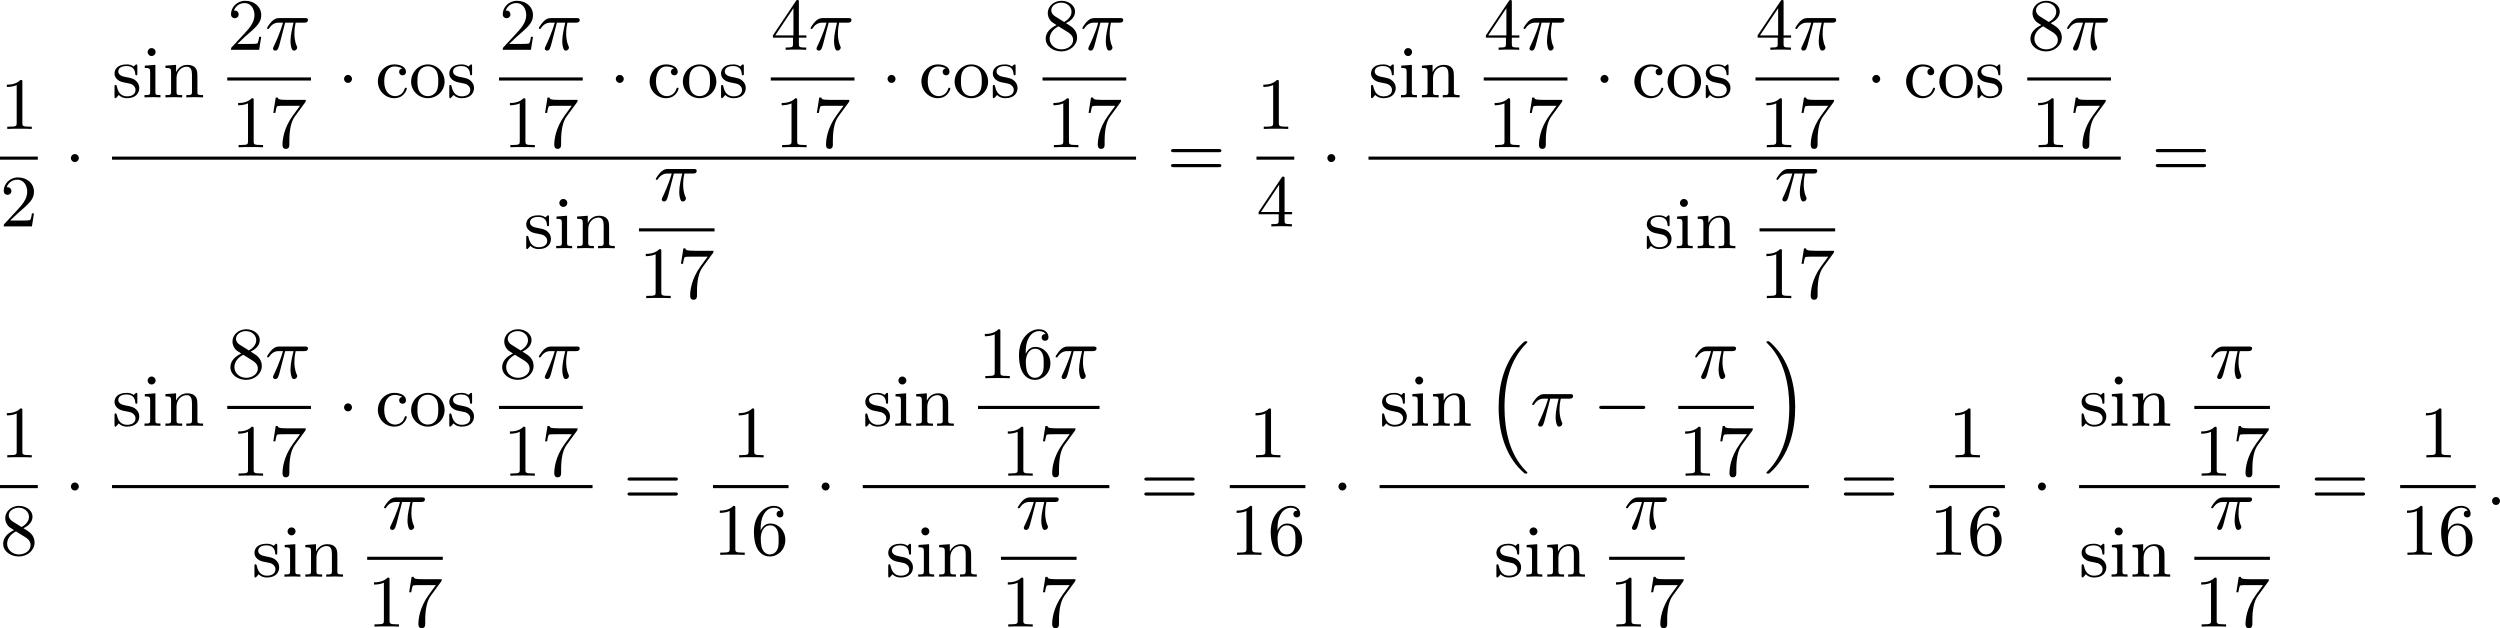 <?xml version='1.0' encoding='UTF-8'?>
<!-- This file was generated by dvisvgm 2.13.3 -->
<svg version='1.1' xmlns='http://www.w3.org/2000/svg' xmlns:xlink='http://www.w3.org/1999/xlink' width='609.447pt' height='153.145pt' viewBox='24.437 1049.397 609.447 153.145'>
<defs>
<path id='g0-16' d='M5.165 15.655C5.165 15.637 5.165 15.619 5.156 15.601L4.914 15.359C4.044 14.481 3.327 13.199 2.932 11.854S2.376 9.101 2.376 7.693C2.376 4.555 3.111 1.829 5.039-.108C5.165-.224 5.165-.242 5.165-.278C5.165-.377 5.075-.377 4.976-.377C4.842-.377 4.824-.377 4.609-.17C2.322 1.982 1.659 4.994 1.659 7.684C1.659 11.316 2.869 14.068 4.761 15.673C4.842 15.754 4.86 15.754 4.976 15.754C5.075 15.754 5.165 15.754 5.165 15.655Z'/>
<path id='g0-17' d='M3.838 7.684C3.838 4.125 2.654 1.336 .735-.296C.655-.377 .637-.377 .52-.377C.43-.377 .332-.377 .332-.278C.332-.26 .332-.233 .35-.224C.359-.215 .359-.197 .592 .036C1.318 .762 2.116 1.982 2.564 3.524C2.959 4.869 3.12 6.276 3.12 7.684C3.12 10.849 2.376 13.557 .457 15.485C.332 15.601 .332 15.619 .332 15.655C.332 15.754 .43 15.754 .52 15.754C.655 15.754 .672 15.754 .888 15.548C3.147 13.432 3.838 10.446 3.838 7.684Z'/>
<path id='g1-0' d='M6.052-2.053C6.214-2.053 6.384-2.053 6.384-2.251C6.384-2.439 6.205-2.439 6.052-2.439H1.103C.95-2.439 .771-2.439 .771-2.251C.771-2.053 .941-2.053 1.103-2.053H6.052Z'/>
<path id='g1-1' d='M1.757-2.251C1.757-2.511 1.551-2.735 1.273-2.735S.789-2.511 .789-2.251S.995-1.766 1.273-1.766S1.757-1.991 1.757-2.251Z'/>
<path id='g2-25' d='M2.448-3.309H3.47C3.335-2.744 3.102-1.811 3.102-1.067C3.102-1.004 3.102-.672 3.183-.35C3.273-.009 3.353 .099 3.533 .099C3.721 .099 3.918-.063 3.918-.269C3.918-.332 3.909-.359 3.856-.475C3.578-1.103 3.578-1.766 3.578-1.973C3.578-2.197 3.578-2.591 3.73-3.309H4.779C4.896-3.309 5.227-3.309 5.227-3.631C5.227-3.865 5.03-3.865 4.86-3.865H1.757C1.542-3.865 1.228-3.865 .807-3.443C.565-3.201 .242-2.708 .242-2.636C.242-2.537 .341-2.537 .368-2.537C.439-2.537 .457-2.555 .511-2.645C.95-3.309 1.497-3.309 1.677-3.309H2.188C1.802-1.955 1.184-.681 1.121-.547C1.058-.421 .968-.233 .968-.161C.968-.045 1.049 .099 1.246 .099C1.569 .099 1.65-.224 1.838-.95L2.448-3.309Z'/>
<path id='g2-58' d='M1.757-.484C1.757-.744 1.551-.968 1.273-.968S.789-.744 .789-.484S.995 0 1.273 0S1.757-.224 1.757-.484Z'/>
<path id='g4-49' d='M2.726-5.73C2.726-5.954 2.717-5.972 2.493-5.972C1.937-5.398 1.112-5.398 .834-5.398V-5.12C1.004-5.12 1.551-5.12 2.035-5.353V-.717C2.035-.386 2.008-.278 1.175-.278H.888V0C1.21-.027 2.008-.027 2.376-.027S3.551-.027 3.873 0V-.278H3.587C2.753-.278 2.726-.386 2.726-.717V-5.73Z'/>
<path id='g4-50' d='M4.142-1.587H3.891C3.873-1.47 3.802-.941 3.685-.798C3.631-.717 3.013-.717 2.833-.717H1.237L2.125-1.56C3.596-2.833 4.142-3.309 4.142-4.223C4.142-5.254 3.291-5.972 2.188-5.972C1.157-5.972 .457-5.156 .457-4.34C.457-3.891 .843-3.847 .924-3.847C1.121-3.847 1.39-3.99 1.39-4.313C1.39-4.582 1.201-4.779 .924-4.779C.879-4.779 .852-4.779 .816-4.77C1.031-5.407 1.605-5.694 2.089-5.694C3.004-5.694 3.318-4.842 3.318-4.223C3.318-3.309 2.627-2.564 2.197-2.098L.556-.323C.457-.224 .457-.206 .457 0H3.891L4.142-1.587Z'/>
<path id='g4-52' d='M.26-1.757V-1.479H2.708V-.708C2.708-.377 2.681-.278 2.008-.278H1.811V0C2.376-.027 3.004-.027 3.067-.027C3.111-.027 3.757-.027 4.322 0V-.278H4.125C3.452-.278 3.425-.377 3.425-.708V-1.479H4.34V-1.757H3.425V-5.828C3.425-6.007 3.425-6.07 3.255-6.07C3.147-6.07 3.138-6.061 3.058-5.936L.26-1.757ZM.547-1.757L2.762-5.075V-1.757H.547Z'/>
<path id='g4-54' d='M1.201-2.968C1.201-3.882 1.3-4.394 1.542-4.86C1.722-5.227 2.161-5.747 2.824-5.747C3.004-5.747 3.416-5.712 3.622-5.389C3.291-5.389 3.147-5.218 3.147-4.976C3.147-4.743 3.309-4.564 3.56-4.564S3.981-4.725 3.981-4.994C3.981-5.496 3.622-5.972 2.806-5.972C1.65-5.972 .386-4.833 .386-2.833C.386-.403 1.479 .197 2.322 .197C3.318 .197 4.214-.637 4.214-1.82C4.214-2.959 3.389-3.82 2.376-3.82C1.838-3.82 1.453-3.506 1.201-2.968ZM2.313-.054C1.802-.054 1.506-.475 1.399-.735C1.228-1.139 1.219-1.883 1.219-2.026C1.219-2.627 1.497-3.596 2.358-3.596C2.502-3.596 2.941-3.596 3.228-3.04C3.398-2.699 3.398-2.26 3.398-1.829S3.398-.959 3.228-.628C2.95-.117 2.555-.054 2.313-.054Z'/>
<path id='g4-55' d='M4.394-5.469C4.474-5.568 4.474-5.586 4.474-5.774H2.242C1.112-5.774 1.085-5.891 1.058-6.061H.807L.511-4.187H.762C.798-4.394 .87-4.896 .986-5.003C1.049-5.057 1.757-5.057 1.883-5.057H3.766L2.905-3.882C1.739-2.277 1.632-.816 1.632-.305C1.632-.206 1.632 .197 2.044 .197C2.466 .197 2.466-.197 2.466-.314V-.753C2.466-2.071 2.663-3.111 3.138-3.757L4.394-5.469Z'/>
<path id='g4-56' d='M1.542-4.071C1.273-4.241 1.067-4.483 1.067-4.815C1.067-5.398 1.695-5.747 2.286-5.747C2.977-5.747 3.533-5.263 3.533-4.636S2.995-3.596 2.636-3.389L1.542-4.071ZM2.86-3.246C3.309-3.461 3.963-3.909 3.963-4.636C3.963-5.478 3.12-5.972 2.313-5.972C1.372-5.972 .637-5.299 .637-4.474C.637-4.133 .762-3.811 .977-3.551C1.13-3.38 1.184-3.344 1.704-3.013C.915-2.636 .386-2.089 .386-1.354C.386-.403 1.327 .197 2.295 .197C3.335 .197 4.214-.538 4.214-1.506C4.214-2.376 3.551-2.806 3.327-2.95C3.228-3.022 2.968-3.183 2.86-3.246ZM1.946-2.86L3.075-2.161C3.282-2.026 3.73-1.739 3.73-1.193C3.73-.484 3.013-.054 2.304-.054C1.524-.054 .87-.61 .87-1.354C.87-2 1.318-2.537 1.946-2.86Z'/>
<path id='g4-61' d='M6.348-2.968C6.474-2.968 6.644-2.968 6.644-3.156C6.644-3.353 6.447-3.353 6.312-3.353H.843C.708-3.353 .511-3.353 .511-3.156C.511-2.968 .69-2.968 .807-2.968H6.348ZM6.312-1.139C6.447-1.139 6.644-1.139 6.644-1.336C6.644-1.524 6.474-1.524 6.348-1.524H.807C.69-1.524 .511-1.524 .511-1.336C.511-1.139 .708-1.139 .843-1.139H6.312Z'/>
<path id='g4-99' d='M3.264-3.524C3.075-3.488 2.896-3.362 2.896-3.102C2.896-2.869 3.075-2.69 3.309-2.69S3.73-2.842 3.73-3.12C3.73-3.676 3.102-4.017 2.313-4.017C1.166-4.017 .305-3.058 .305-1.937C.305-.78 1.237 .099 2.295 .099C3.542 .099 3.829-.986 3.829-1.067C3.829-1.175 3.73-1.175 3.703-1.175C3.604-1.175 3.604-1.157 3.551-1.004C3.344-.386 2.842-.152 2.385-.152C1.811-.152 1.076-.619 1.076-1.946C1.076-3.344 1.793-3.766 2.331-3.766C2.448-3.766 2.932-3.748 3.264-3.524Z'/>
<path id='g4-105' d='M1.65-3.963L.359-3.865V-3.587C.933-3.587 1.013-3.533 1.013-3.093V-.69C1.013-.278 .915-.278 .323-.278V0C.726-.018 .915-.027 1.309-.027C1.453-.027 1.829-.027 2.268 0V-.278C1.686-.278 1.65-.323 1.65-.672V-3.963ZM1.677-5.523C1.677-5.792 1.462-6.007 1.193-6.007C.915-6.007 .708-5.783 .708-5.523S.915-5.039 1.193-5.039C1.462-5.039 1.677-5.254 1.677-5.523Z'/>
<path id='g4-110' d='M1.668-2.322C1.668-3.273 2.34-3.739 2.905-3.739C3.434-3.739 3.551-3.3 3.551-2.762V-.69C3.551-.278 3.452-.278 2.86-.278V0C3.282-.018 3.452-.027 3.882-.027S4.429-.018 4.905 0V-.278C4.447-.278 4.223-.278 4.214-.556V-2.277C4.214-3.022 4.214-3.282 3.963-3.596C3.757-3.847 3.416-3.963 2.968-3.963C2.134-3.963 1.748-3.344 1.623-3.093H1.614V-3.963L.314-3.865V-3.587C.924-3.587 1.004-3.524 1.004-3.084V-.69C1.004-.278 .906-.278 .314-.278V0C.735-.018 .906-.027 1.336-.027S1.883-.018 2.358 0V-.278C1.766-.278 1.668-.278 1.668-.69V-2.322Z'/>
<path id='g4-111' d='M4.34-1.91C4.34-3.084 3.407-4.017 2.304-4.017C1.166-4.017 .26-3.058 .26-1.91C.26-.789 1.193 .099 2.295 .099C3.434 .099 4.34-.807 4.34-1.91ZM2.304-.152C1.856-.152 1.479-.377 1.273-.726C1.04-1.103 1.031-1.578 1.031-1.991C1.031-2.322 1.031-2.833 1.255-3.201C1.524-3.658 1.973-3.793 2.295-3.793C2.806-3.793 3.174-3.506 3.353-3.201C3.56-2.824 3.569-2.367 3.569-1.991C3.569-1.659 3.569-1.139 3.344-.744C3.093-.332 2.681-.152 2.304-.152Z'/>
<path id='g4-115' d='M3.084-3.784C3.084-3.936 3.084-4.017 2.977-4.017C2.932-4.017 2.914-4.017 2.798-3.909C2.78-3.891 2.699-3.811 2.645-3.766C2.367-3.963 2.089-4.017 1.784-4.017C.601-4.017 .305-3.362 .305-2.905C.305-2.618 .43-2.385 .637-2.188C.941-1.91 1.282-1.847 1.739-1.766C2.197-1.677 2.349-1.65 2.546-1.497C2.636-1.426 2.86-1.255 2.86-.915C2.86-.126 1.955-.126 1.829-.126C.915-.126 .681-.888 .574-1.372C.547-1.462 .538-1.515 .43-1.515C.305-1.515 .305-1.444 .305-1.282V-.134C.305 .018 .305 .099 .412 .099C.466 .099 .475 .09 .637-.081C.672-.134 .771-.251 .816-.296C1.193 .072 1.605 .099 1.829 .099C2.932 .099 3.318-.547 3.318-1.148C3.318-1.551 3.138-1.793 2.941-2C2.636-2.295 2.313-2.358 1.65-2.484C1.417-2.529 .762-2.645 .762-3.156C.762-3.443 .968-3.82 1.784-3.82C2.753-3.82 2.815-3.075 2.833-2.851C2.842-2.744 2.842-2.69 2.959-2.69C3.084-2.69 3.084-2.753 3.084-2.923V-3.784Z'/>
</defs>
<g id='page4' transform='matrix(2 0 0 2 0 0)'>
<use x='12.218' y='540.416' xlink:href='#g4-49'/>
<rect x='12.218' y='543.784' height='.379' width='4.608'/>
<use x='12.218' y='552.296' xlink:href='#g4-50'/>
<use x='20.069' y='546.215' xlink:href='#g1-1'/>
<use x='25.873' y='536.567' xlink:href='#g4-115'/>
<use x='29.508' y='536.567' xlink:href='#g4-105'/>
<use x='32.067' y='536.567' xlink:href='#g4-110'/>
<use x='39.918' y='530.768' xlink:href='#g4-50'/>
<use x='44.526' y='530.768' xlink:href='#g2-25'/>
<rect x='39.918' y='534.137' height='.379' width='10.204'/>
<use x='40.413' y='542.649' xlink:href='#g4-49'/>
<use x='45.02' y='542.649' xlink:href='#g4-55'/>
<use x='53.366' y='536.567' xlink:href='#g1-1'/>
<use x='57.973' y='536.567' xlink:href='#g4-99'/>
<use x='62.069' y='536.567' xlink:href='#g4-111'/>
<use x='66.677' y='536.567' xlink:href='#g4-115'/>
<use x='73.043' y='530.768' xlink:href='#g4-50'/>
<use x='77.651' y='530.768' xlink:href='#g2-25'/>
<rect x='73.043' y='534.137' height='.379' width='10.204'/>
<use x='73.537' y='542.649' xlink:href='#g4-49'/>
<use x='78.145' y='542.649' xlink:href='#g4-55'/>
<use x='86.49' y='536.567' xlink:href='#g1-1'/>
<use x='91.098' y='536.567' xlink:href='#g4-99'/>
<use x='95.193' y='536.567' xlink:href='#g4-111'/>
<use x='99.801' y='536.567' xlink:href='#g4-115'/>
<use x='106.168' y='530.768' xlink:href='#g4-52'/>
<use x='110.775' y='530.768' xlink:href='#g2-25'/>
<rect x='106.168' y='534.137' height='.379' width='10.204'/>
<use x='106.662' y='542.649' xlink:href='#g4-49'/>
<use x='111.269' y='542.649' xlink:href='#g4-55'/>
<use x='119.615' y='536.567' xlink:href='#g1-1'/>
<use x='124.222' y='536.567' xlink:href='#g4-99'/>
<use x='128.318' y='536.567' xlink:href='#g4-111'/>
<use x='132.926' y='536.567' xlink:href='#g4-115'/>
<use x='139.292' y='530.768' xlink:href='#g4-56'/>
<use x='143.9' y='530.768' xlink:href='#g2-25'/>
<rect x='139.292' y='534.137' height='.379' width='10.204'/>
<use x='139.786' y='542.649' xlink:href='#g4-49'/>
<use x='144.394' y='542.649' xlink:href='#g4-55'/>
<rect x='25.873' y='543.784' height='.379' width='124.819'/>
<use x='76.054' y='554.958' xlink:href='#g4-115'/>
<use x='79.689' y='554.958' xlink:href='#g4-105'/>
<use x='82.248' y='554.958' xlink:href='#g4-110'/>
<use x='91.909' y='549.159' xlink:href='#g2-25'/>
<rect x='90.099' y='552.527' height='.379' width='9.215'/>
<use x='90.099' y='561.039' xlink:href='#g4-49'/>
<use x='94.707' y='561.039' xlink:href='#g4-55'/>
<use x='154.447' y='546.215' xlink:href='#g4-61'/>
<use x='165.369' y='540.416' xlink:href='#g4-49'/>
<rect x='165.369' y='543.784' height='.379' width='4.608'/>
<use x='165.369' y='552.296' xlink:href='#g4-52'/>
<use x='173.22' y='546.215' xlink:href='#g1-1'/>
<use x='179.024' y='536.567' xlink:href='#g4-115'/>
<use x='182.659' y='536.567' xlink:href='#g4-105'/>
<use x='185.218' y='536.567' xlink:href='#g4-110'/>
<use x='193.07' y='530.768' xlink:href='#g4-52'/>
<use x='197.677' y='530.768' xlink:href='#g2-25'/>
<rect x='193.07' y='534.137' height='.379' width='10.204'/>
<use x='193.564' y='542.649' xlink:href='#g4-49'/>
<use x='198.171' y='542.649' xlink:href='#g4-55'/>
<use x='206.517' y='536.567' xlink:href='#g1-1'/>
<use x='211.124' y='536.567' xlink:href='#g4-99'/>
<use x='215.22' y='536.567' xlink:href='#g4-111'/>
<use x='219.828' y='536.567' xlink:href='#g4-115'/>
<use x='226.194' y='530.768' xlink:href='#g4-52'/>
<use x='230.802' y='530.768' xlink:href='#g2-25'/>
<rect x='226.194' y='534.137' height='.379' width='10.204'/>
<use x='226.688' y='542.649' xlink:href='#g4-49'/>
<use x='231.296' y='542.649' xlink:href='#g4-55'/>
<use x='239.641' y='536.567' xlink:href='#g1-1'/>
<use x='244.249' y='536.567' xlink:href='#g4-99'/>
<use x='248.345' y='536.567' xlink:href='#g4-111'/>
<use x='252.952' y='536.567' xlink:href='#g4-115'/>
<use x='259.319' y='530.768' xlink:href='#g4-56'/>
<use x='263.926' y='530.768' xlink:href='#g2-25'/>
<rect x='259.319' y='534.137' height='.379' width='10.204'/>
<use x='259.813' y='542.649' xlink:href='#g4-49'/>
<use x='264.42' y='542.649' xlink:href='#g4-55'/>
<rect x='179.024' y='543.784' height='.379' width='91.694'/>
<use x='212.642' y='554.958' xlink:href='#g4-115'/>
<use x='216.277' y='554.958' xlink:href='#g4-105'/>
<use x='218.837' y='554.958' xlink:href='#g4-110'/>
<use x='228.498' y='549.159' xlink:href='#g2-25'/>
<rect x='226.688' y='552.527' height='.379' width='9.215'/>
<use x='226.688' y='561.039' xlink:href='#g4-49'/>
<use x='231.296' y='561.039' xlink:href='#g4-55'/>
<use x='274.473' y='546.215' xlink:href='#g4-61'/>
<use x='12.218' y='580.451' xlink:href='#g4-49'/>
<rect x='12.218' y='583.819' height='.379' width='4.608'/>
<use x='12.218' y='592.331' xlink:href='#g4-56'/>
<use x='20.069' y='586.249' xlink:href='#g1-1'/>
<use x='25.873' y='576.602' xlink:href='#g4-115'/>
<use x='29.508' y='576.602' xlink:href='#g4-105'/>
<use x='32.067' y='576.602' xlink:href='#g4-110'/>
<use x='39.918' y='570.803' xlink:href='#g4-56'/>
<use x='44.526' y='570.803' xlink:href='#g2-25'/>
<rect x='39.918' y='574.171' height='.379' width='10.204'/>
<use x='40.413' y='582.683' xlink:href='#g4-49'/>
<use x='45.02' y='582.683' xlink:href='#g4-55'/>
<use x='53.366' y='576.602' xlink:href='#g1-1'/>
<use x='57.973' y='576.602' xlink:href='#g4-99'/>
<use x='62.069' y='576.602' xlink:href='#g4-111'/>
<use x='66.677' y='576.602' xlink:href='#g4-115'/>
<use x='73.043' y='570.803' xlink:href='#g4-56'/>
<use x='77.651' y='570.803' xlink:href='#g2-25'/>
<rect x='73.043' y='574.171' height='.379' width='10.204'/>
<use x='73.537' y='582.683' xlink:href='#g4-49'/>
<use x='78.145' y='582.683' xlink:href='#g4-55'/>
<rect x='25.873' y='583.819' height='.379' width='58.57'/>
<use x='42.929' y='594.992' xlink:href='#g4-115'/>
<use x='46.564' y='594.992' xlink:href='#g4-105'/>
<use x='49.124' y='594.992' xlink:href='#g4-110'/>
<use x='58.785' y='589.193' xlink:href='#g2-25'/>
<rect x='56.975' y='592.561' height='.379' width='9.215'/>
<use x='56.975' y='601.073' xlink:href='#g4-49'/>
<use x='61.583' y='601.073' xlink:href='#g4-55'/>
<use x='88.198' y='586.249' xlink:href='#g4-61'/>
<use x='101.424' y='580.451' xlink:href='#g4-49'/>
<rect x='99.12' y='583.819' height='.379' width='9.215'/>
<use x='99.12' y='592.331' xlink:href='#g4-49'/>
<use x='103.728' y='592.331' xlink:href='#g4-54'/>
<use x='111.579' y='586.249' xlink:href='#g1-1'/>
<use x='117.382' y='576.602' xlink:href='#g4-115'/>
<use x='121.017' y='576.602' xlink:href='#g4-105'/>
<use x='123.577' y='576.602' xlink:href='#g4-110'/>
<use x='131.428' y='570.803' xlink:href='#g4-49'/>
<use x='136.036' y='570.803' xlink:href='#g4-54'/>
<use x='140.644' y='570.803' xlink:href='#g2-25'/>
<rect x='131.428' y='574.171' height='.379' width='14.811'/>
<use x='134.226' y='582.683' xlink:href='#g4-49'/>
<use x='138.834' y='582.683' xlink:href='#g4-55'/>
<rect x='117.382' y='583.819' height='.379' width='30.053'/>
<use x='120.18' y='594.992' xlink:href='#g4-115'/>
<use x='123.815' y='594.992' xlink:href='#g4-105'/>
<use x='126.375' y='594.992' xlink:href='#g4-110'/>
<use x='136.036' y='589.193' xlink:href='#g2-25'/>
<rect x='134.226' y='592.561' height='.379' width='9.215'/>
<use x='134.226' y='601.073' xlink:href='#g4-49'/>
<use x='138.834' y='601.073' xlink:href='#g4-55'/>
<use x='151.19' y='586.249' xlink:href='#g4-61'/>
<use x='164.417' y='580.451' xlink:href='#g4-49'/>
<rect x='162.113' y='583.819' height='.379' width='9.215'/>
<use x='162.113' y='592.331' xlink:href='#g4-49'/>
<use x='166.721' y='592.331' xlink:href='#g4-54'/>
<use x='174.572' y='586.249' xlink:href='#g1-1'/>
<use x='180.375' y='576.602' xlink:href='#g4-115'/>
<use x='184.01' y='576.602' xlink:href='#g4-105'/>
<use x='186.57' y='576.602' xlink:href='#g4-110'/>
<use x='193.226' y='566.669' xlink:href='#g0-16'/>
<use x='198.729' y='576.602' xlink:href='#g2-25'/>
<use x='206.373' y='576.602' xlink:href='#g1-0'/>
<use x='218.594' y='570.803' xlink:href='#g2-25'/>
<rect x='216.784' y='574.171' height='.379' width='9.215'/>
<use x='216.784' y='582.683' xlink:href='#g4-49'/>
<use x='221.392' y='582.683' xlink:href='#g4-55'/>
<use x='227.195' y='566.669' xlink:href='#g0-17'/>
<rect x='180.375' y='583.819' height='.379' width='52.323'/>
<use x='194.308' y='594.992' xlink:href='#g4-115'/>
<use x='197.943' y='594.992' xlink:href='#g4-105'/>
<use x='200.503' y='594.992' xlink:href='#g4-110'/>
<use x='210.164' y='589.193' xlink:href='#g2-25'/>
<rect x='208.354' y='592.561' height='.379' width='9.215'/>
<use x='208.354' y='601.073' xlink:href='#g4-49'/>
<use x='212.962' y='601.073' xlink:href='#g4-55'/>
<use x='236.454' y='586.249' xlink:href='#g4-61'/>
<use x='249.68' y='580.451' xlink:href='#g4-49'/>
<rect x='247.377' y='583.819' height='.379' width='9.215'/>
<use x='247.377' y='592.331' xlink:href='#g4-49'/>
<use x='251.984' y='592.331' xlink:href='#g4-54'/>
<use x='259.835' y='586.249' xlink:href='#g1-1'/>
<use x='265.639' y='576.602' xlink:href='#g4-115'/>
<use x='269.274' y='576.602' xlink:href='#g4-105'/>
<use x='271.833' y='576.602' xlink:href='#g4-110'/>
<use x='281.494' y='570.803' xlink:href='#g2-25'/>
<rect x='279.684' y='574.171' height='.379' width='9.215'/>
<use x='279.684' y='582.683' xlink:href='#g4-49'/>
<use x='284.292' y='582.683' xlink:href='#g4-55'/>
<rect x='265.639' y='583.819' height='.379' width='24.457'/>
<use x='265.639' y='594.992' xlink:href='#g4-115'/>
<use x='269.274' y='594.992' xlink:href='#g4-105'/>
<use x='271.833' y='594.992' xlink:href='#g4-110'/>
<use x='281.494' y='589.193' xlink:href='#g2-25'/>
<rect x='279.684' y='592.561' height='.379' width='9.215'/>
<use x='279.684' y='601.073' xlink:href='#g4-49'/>
<use x='284.292' y='601.073' xlink:href='#g4-55'/>
<use x='293.851' y='586.249' xlink:href='#g4-61'/>
<use x='307.077' y='580.451' xlink:href='#g4-49'/>
<rect x='304.774' y='583.819' height='.379' width='9.215'/>
<use x='304.774' y='592.331' xlink:href='#g4-49'/>
<use x='309.381' y='592.331' xlink:href='#g4-54'/>
<use x='315.184' y='586.249' xlink:href='#g2-58'/>
</g>
</svg>